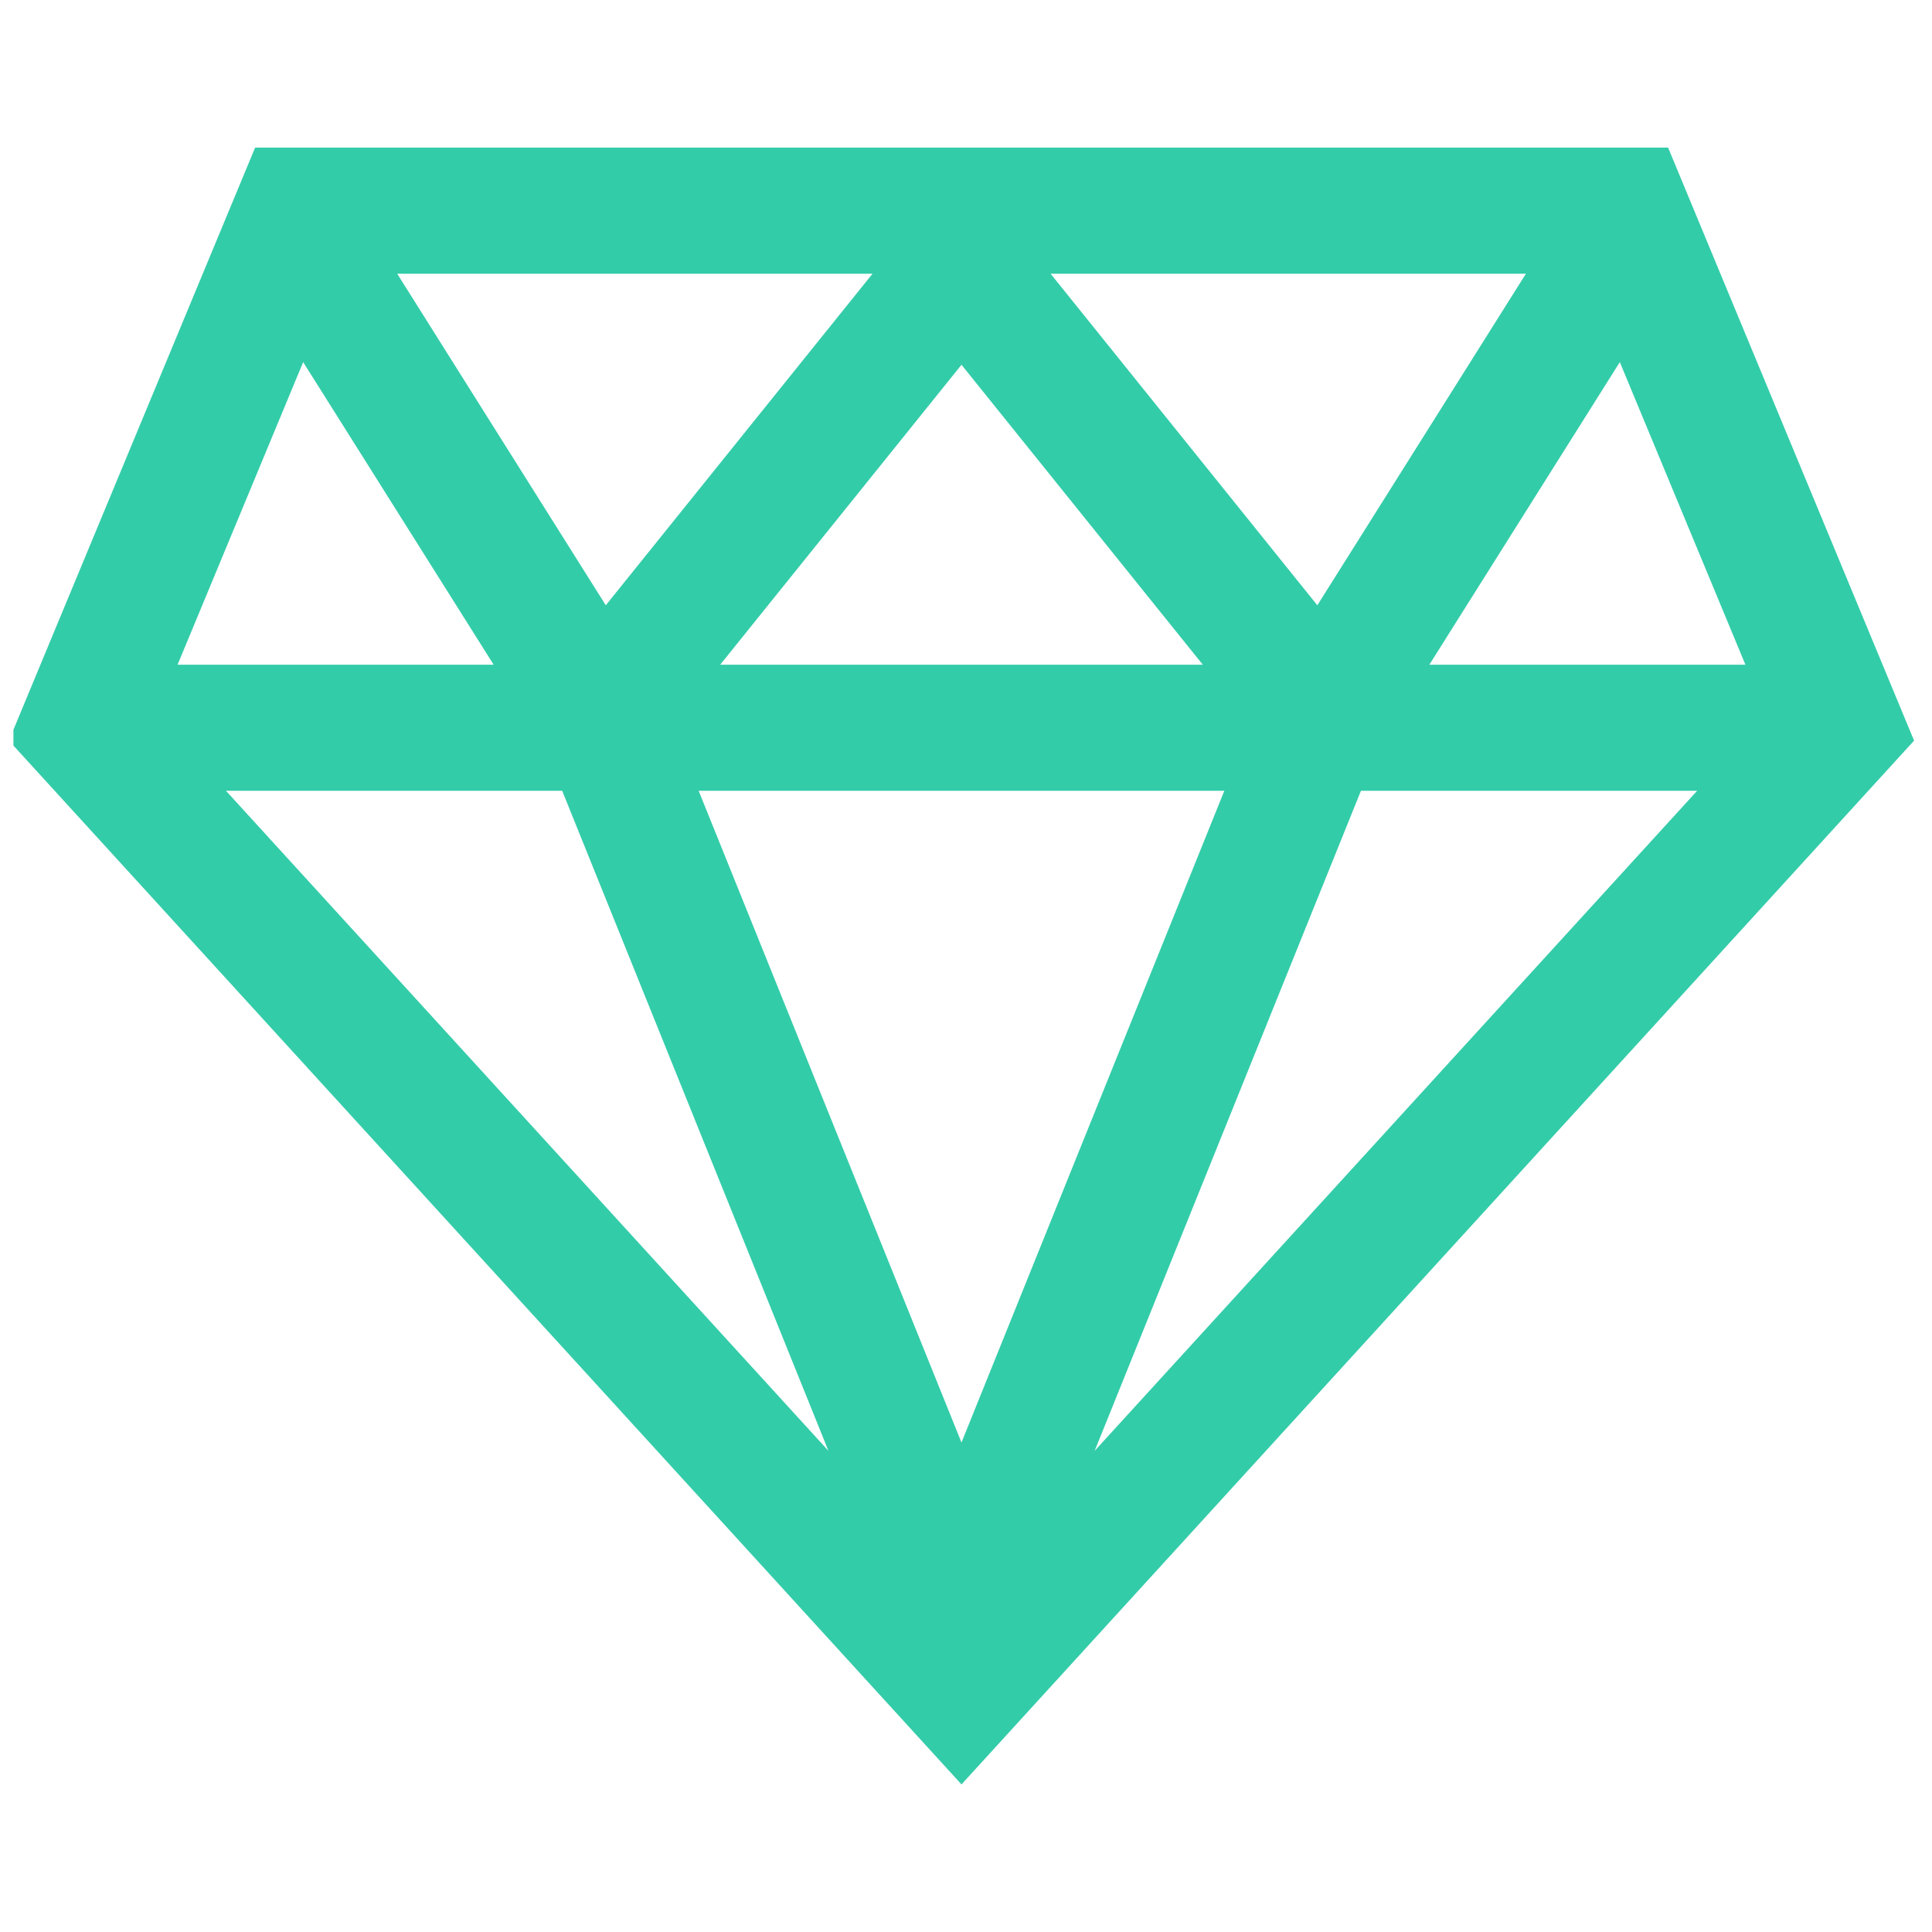 <svg width="72" height="72" viewBox="0 0 72 72" fill="none" xmlns="http://www.w3.org/2000/svg"><g clip-path="url(#clip0_696_4579)"><path d="M0.332 27.601L35.832 66.5L71.332 27.601L62.165 5.5H9.508L0.332 27.601ZM8.422 29.471H20.951L30.873 54.068L8.422 29.471ZM26.037 29.471H45.627L35.832 53.758L26.037 29.471ZM40.795 54.068L50.718 29.471H63.247L40.795 54.068ZM65.046 24.771H53.268L60.366 13.495L65.046 24.771ZM56.867 10.2L49.093 22.557L39.152 10.2H56.867ZM44.824 24.771H26.84L35.832 13.594L44.824 24.771ZM32.517 10.2L22.576 22.557L14.802 10.2H32.517ZM18.396 24.771H6.618L11.298 13.495L18.396 24.771Z" fill="#33CCA9"/></g><defs><clipPath id="clip0_696_4579"><rect width="71" height="71" fill="white" transform="translate(0.5 0.5)"/></clipPath></defs></svg>